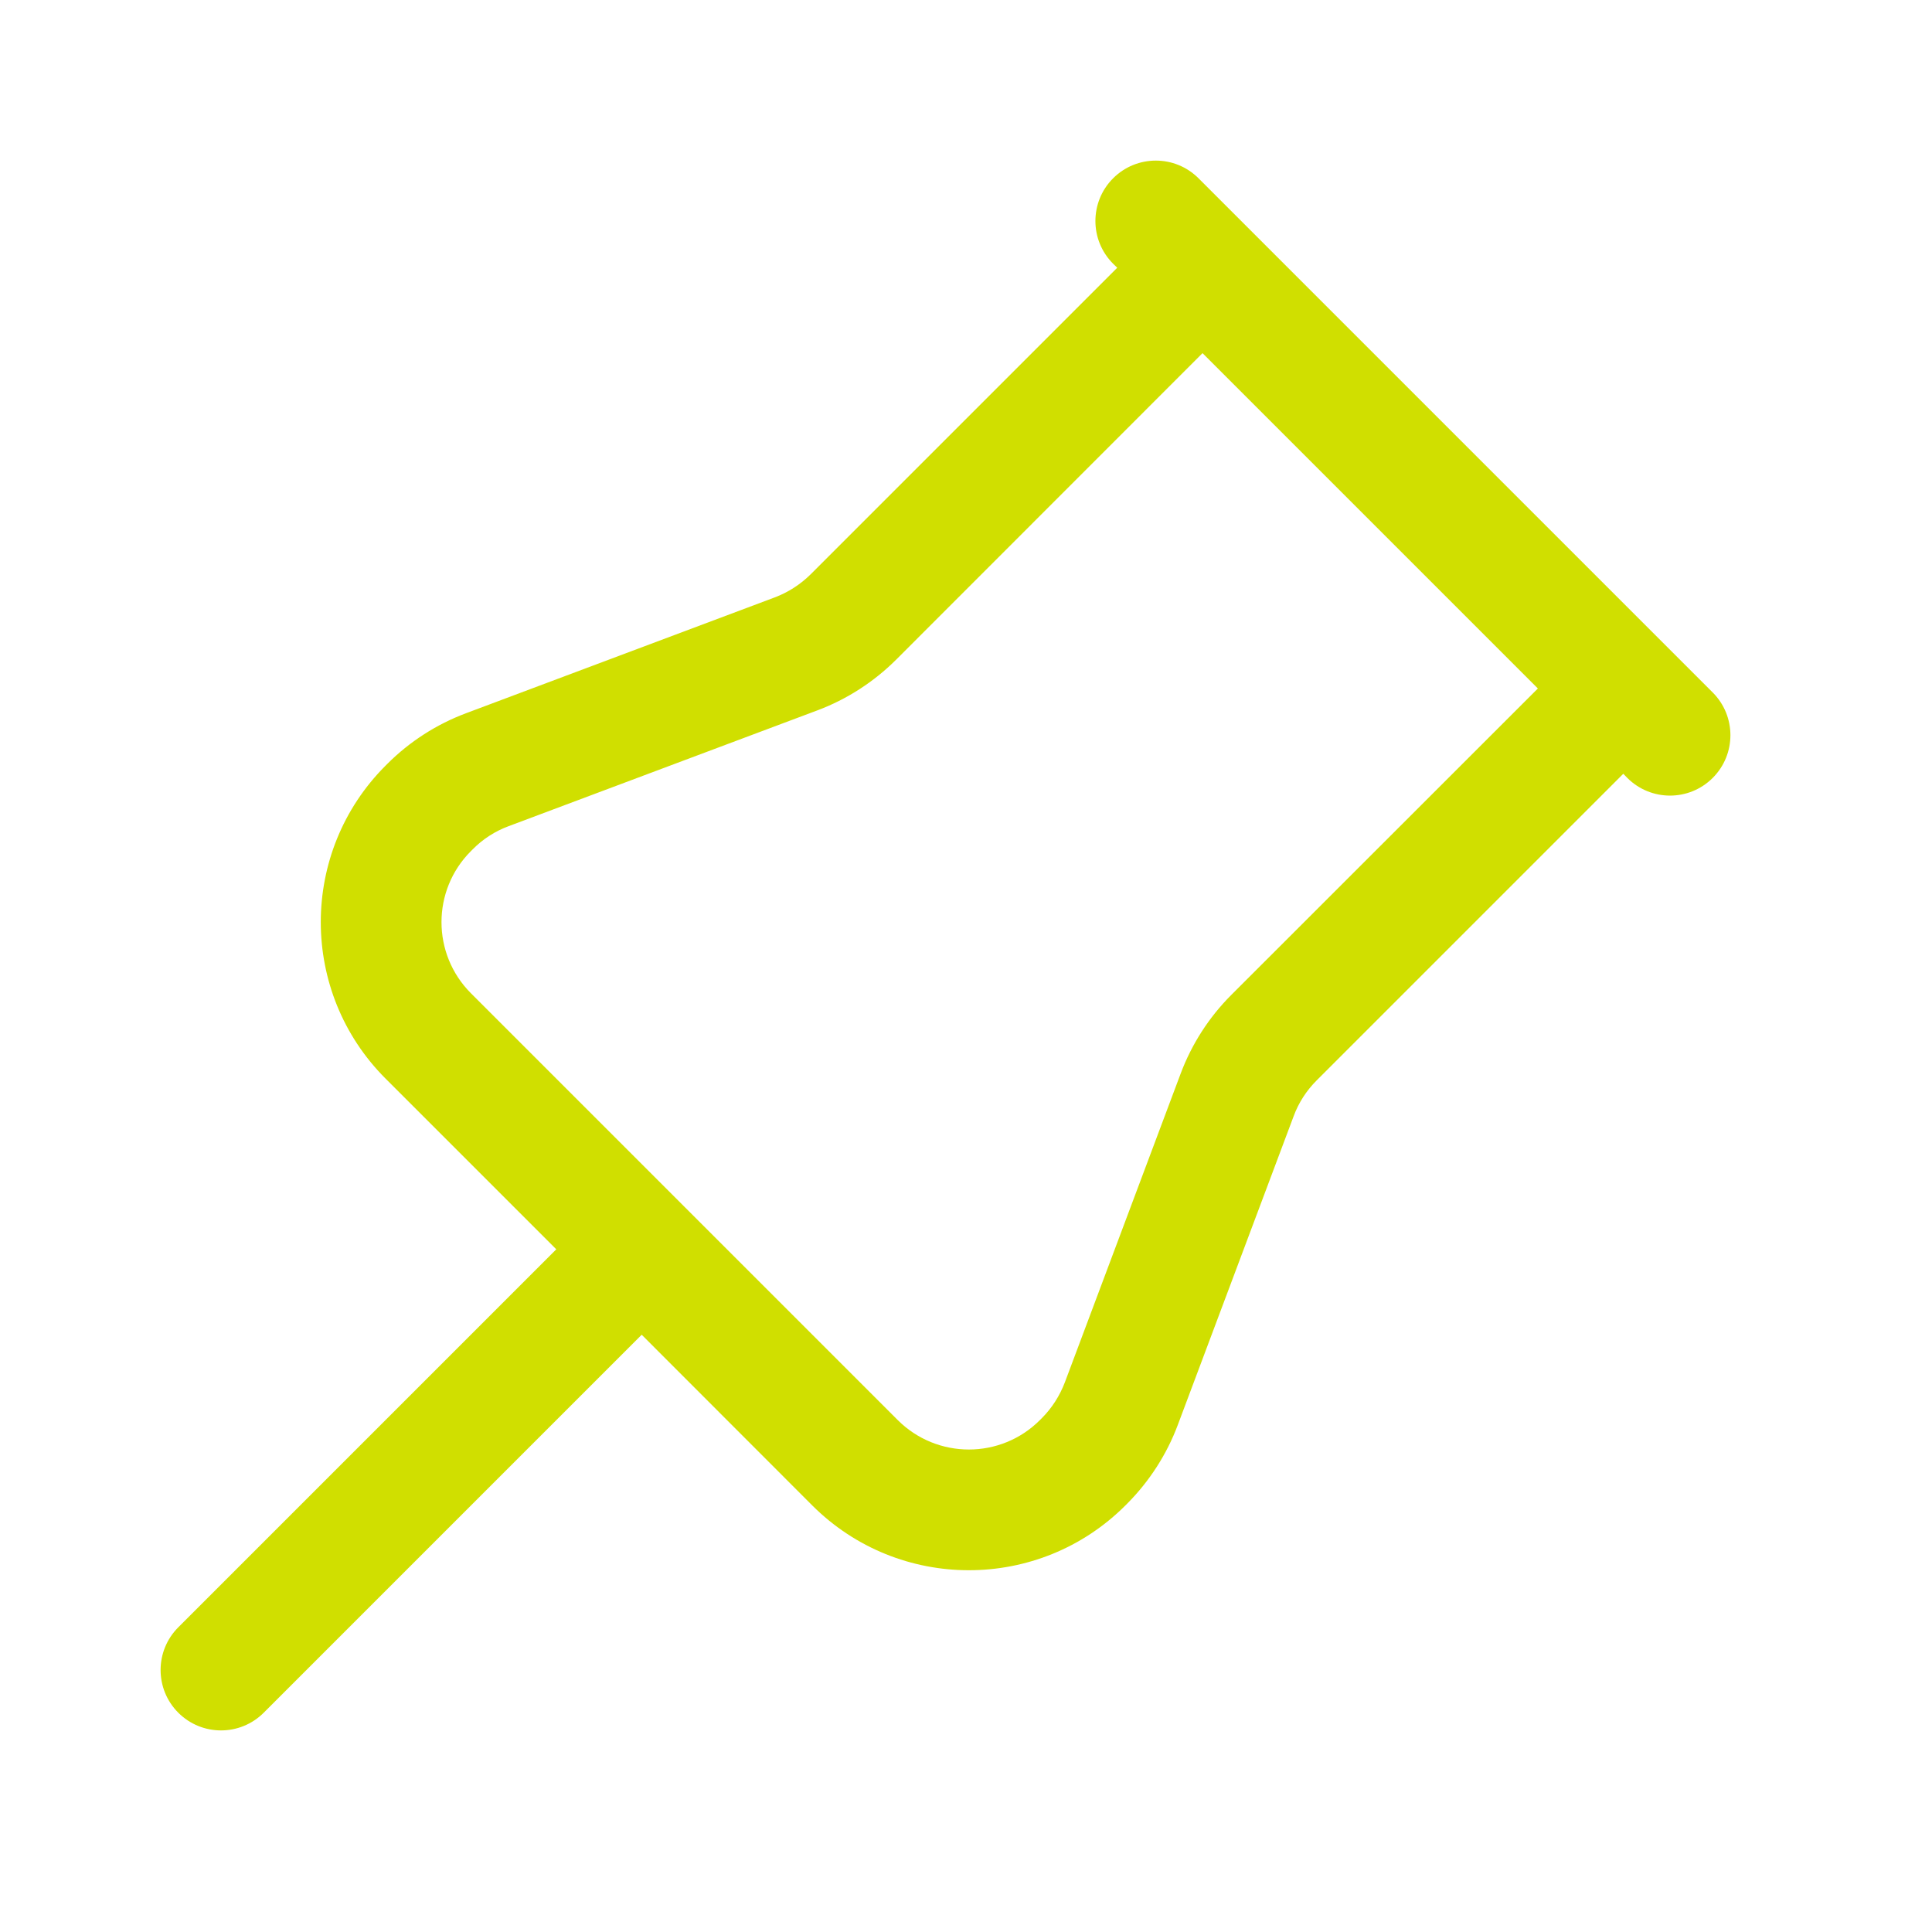 <svg width="14" height="14" viewBox="0 0 14 14" fill="none" xmlns="http://www.w3.org/2000/svg">
<path fill-rule="evenodd" clip-rule="evenodd" d="M8.685 1.292C8.514 1.121 8.237 1.121 8.066 1.292C7.895 1.463 7.895 1.74 8.066 1.911L8.096 1.94L5.874 4.162C5.8 4.235 5.712 4.292 5.614 4.329L3.378 5.168C3.164 5.248 2.969 5.373 2.807 5.535L2.794 5.548C2.168 6.174 2.168 7.19 2.794 7.816L4.031 9.053L1.292 11.792C1.121 11.963 1.121 12.24 1.292 12.411C1.463 12.582 1.74 12.582 1.911 12.411L4.65 9.672L5.886 10.909C6.513 11.535 7.529 11.535 8.155 10.909L8.168 10.896C8.329 10.734 8.455 10.539 8.535 10.325L9.374 8.089C9.41 7.991 9.467 7.903 9.541 7.829L11.763 5.607L11.792 5.637C11.963 5.808 12.24 5.808 12.411 5.637C12.582 5.466 12.582 5.189 12.411 5.018L8.685 1.292ZM11.144 4.989L8.714 2.559L6.493 4.781C6.331 4.942 6.136 5.068 5.922 5.148L3.685 5.987C3.588 6.023 3.499 6.08 3.426 6.154L3.413 6.167C3.128 6.451 3.128 6.913 3.413 7.198L4.954 8.739L4.959 8.744L4.964 8.749L6.505 10.29C6.79 10.575 7.252 10.575 7.536 10.29L7.549 10.277C7.622 10.204 7.679 10.115 7.716 10.018L8.555 7.781C8.635 7.567 8.76 7.372 8.922 7.21L11.144 4.989Z" fill="#D0DF00"/>
</svg>
